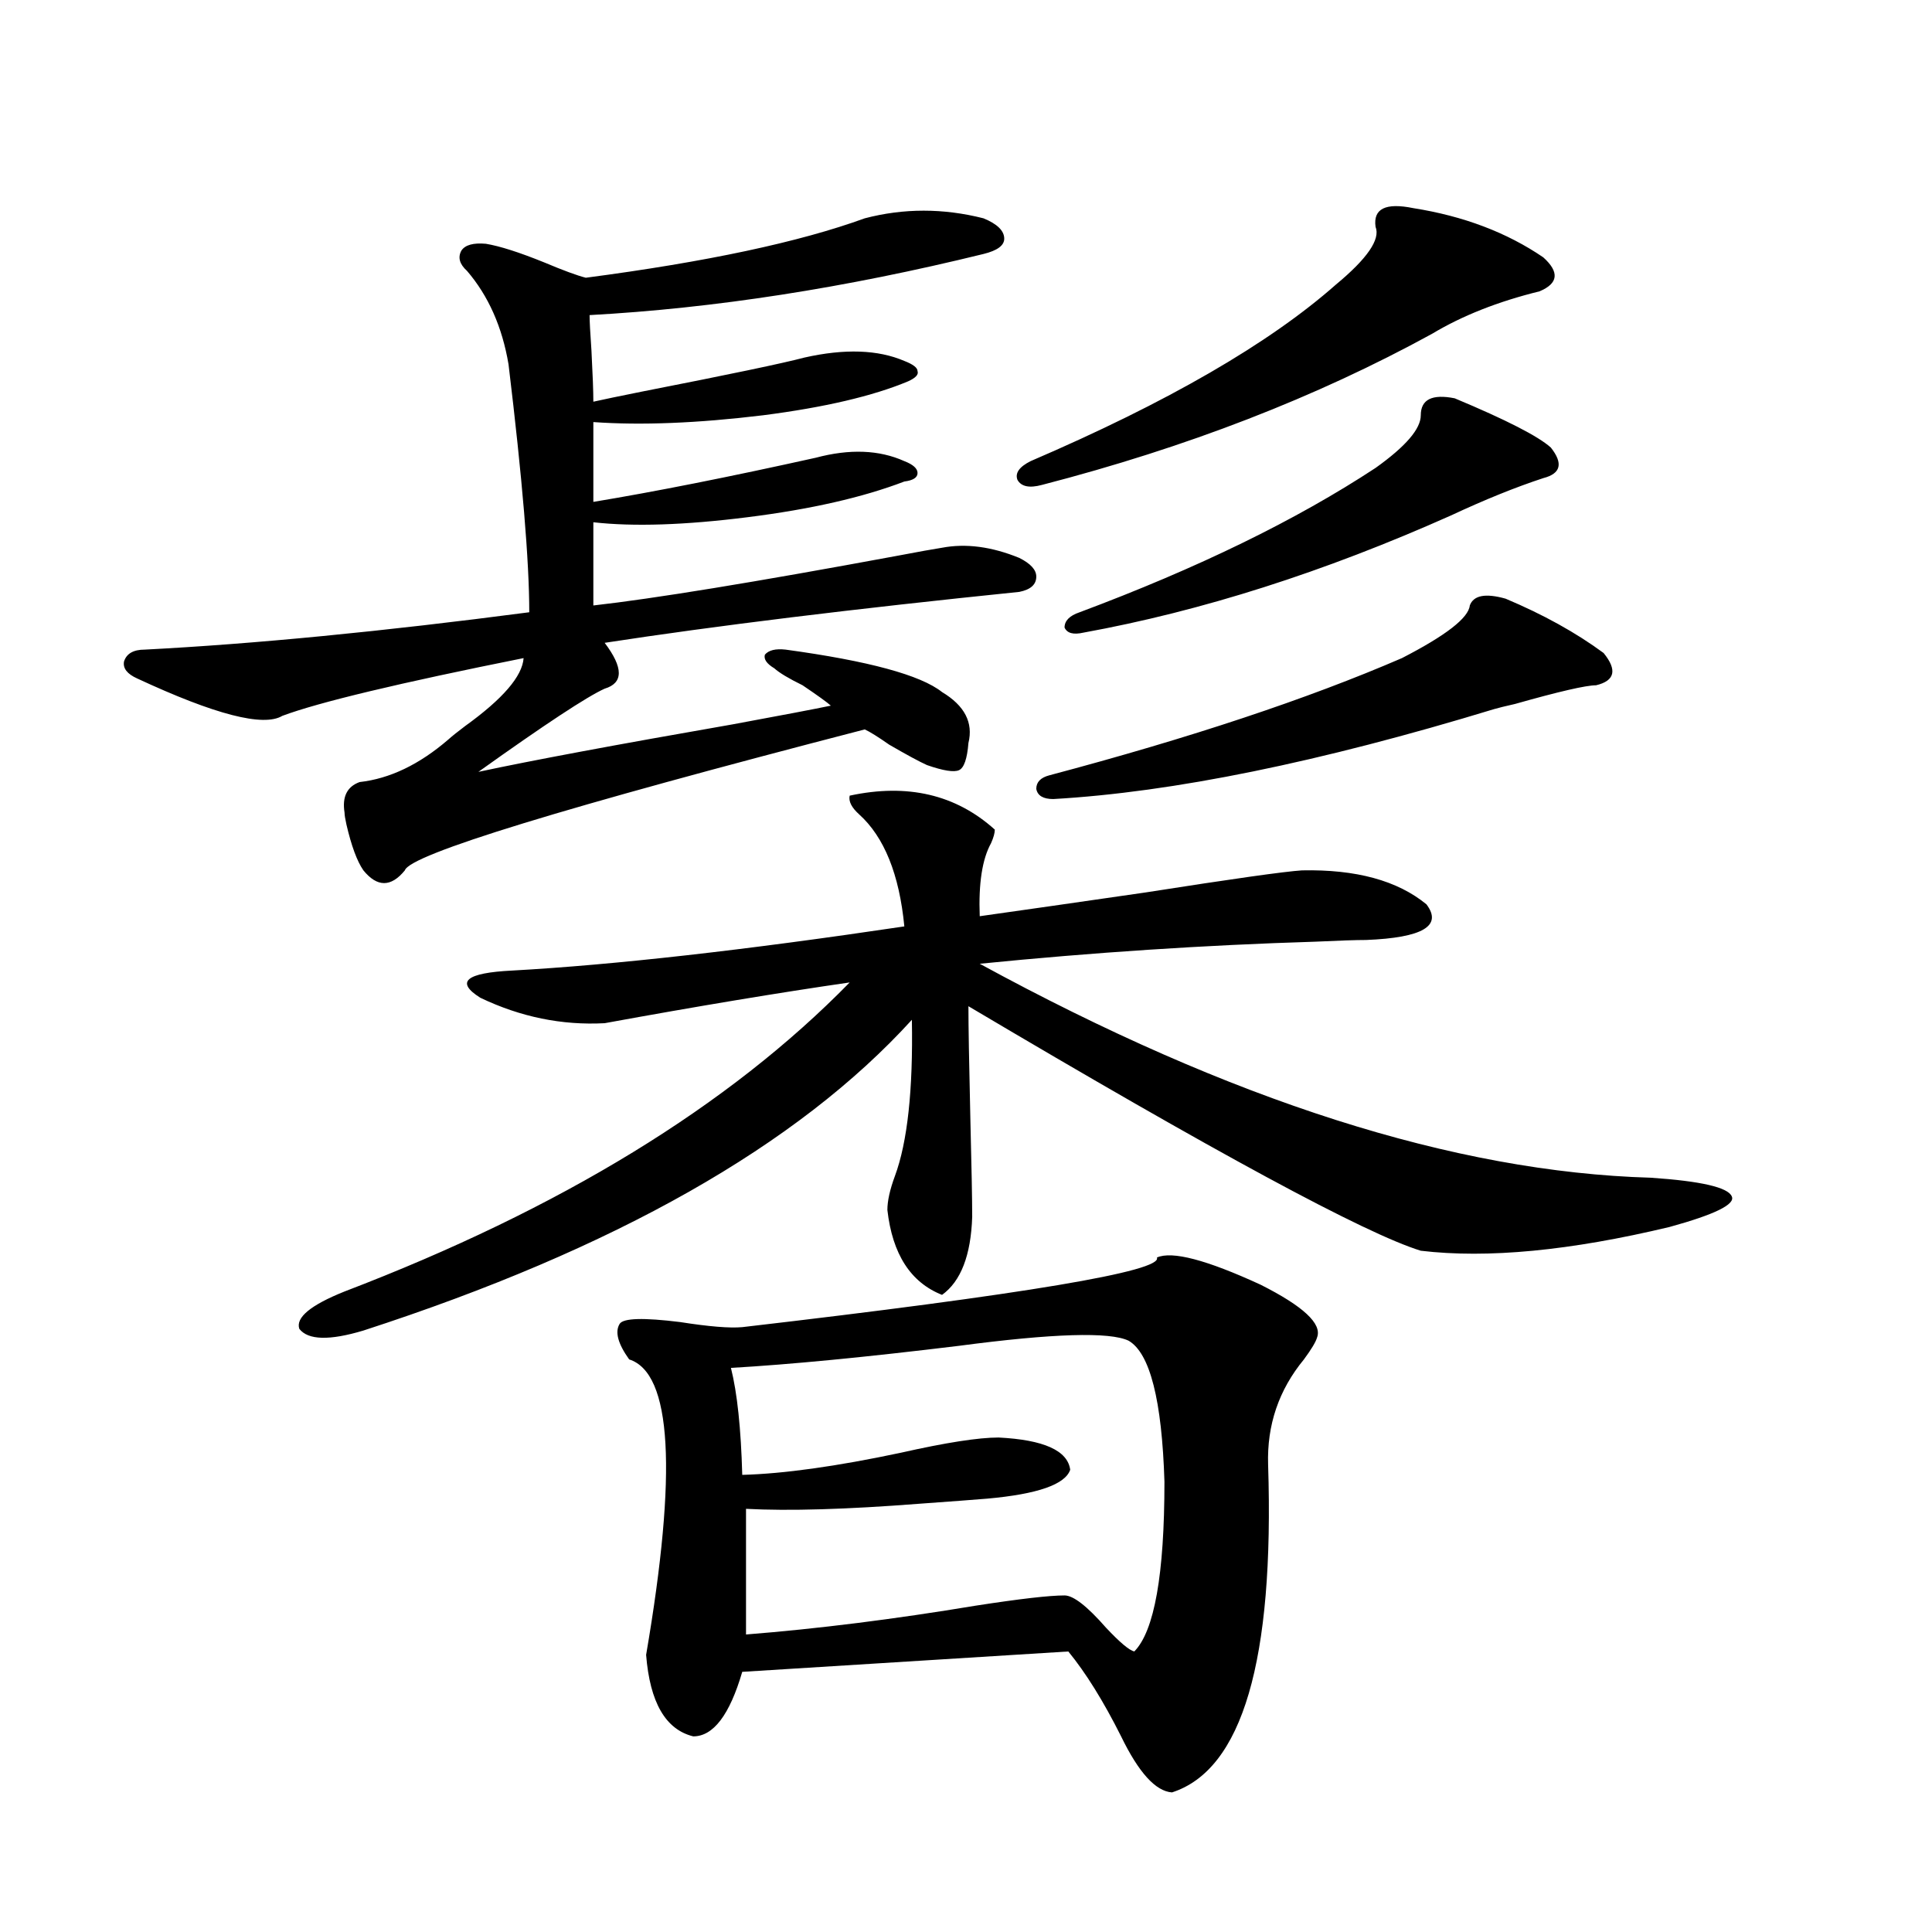<?xml version="1.0" encoding="utf-8"?>
<!-- Generator: Adobe Illustrator 16.0.0, SVG Export Plug-In . SVG Version: 6.00 Build 0)  -->
<!DOCTYPE svg PUBLIC "-//W3C//DTD SVG 1.1//EN" "http://www.w3.org/Graphics/SVG/1.1/DTD/svg11.dtd">
<svg version="1.1" id="图层_1" xmlns="http://www.w3.org/2000/svg" xmlns:xlink="http://www.w3.org/1999/xlink" x="0px" y="0px"
	 width="1000px" height="1000px" viewBox="0 0 1000 1000" enable-background="new 0 0 1000 1000" xml:space="preserve">
<path d="M447.599,113c20.152-5.273,40.64-5.273,61.462,0c7.149,2.938,10.731,6.454,10.731,10.547c0,3.516-3.582,6.152-10.731,7.91
	c-71.553,17.578-139.509,28.125-203.897,31.641c0,2.938,0.32,9.091,0.976,18.457c0.641,12.305,0.976,21.094,0.976,26.367
	c5.198-1.167,13.658-2.925,25.365-5.273c44.877-8.789,72.834-14.64,83.9-17.578c20.808-4.683,38.048-4.093,51.706,1.758
	c4.543,1.758,6.829,3.516,6.829,5.273c0.641,1.758-0.976,3.516-4.878,5.273c-18.216,7.622-43.261,13.485-75.12,17.578
	c-33.825,4.106-63.093,5.273-87.803,3.516v41.309c31.859-5.273,70.242-12.882,115.119-22.852
	c17.561-4.683,32.835-4.093,45.853,1.758c4.543,1.758,6.829,3.817,6.829,6.152c0,2.349-2.286,3.817-6.829,4.395
	c-21.463,8.212-48.459,14.364-80.974,18.457c-32.529,4.106-59.19,4.985-79.998,2.637v43.066
	c31.219-3.516,83.245-12.003,156.094-25.488c12.348-2.335,20.487-3.804,24.39-4.395c12.348-2.335,25.686-0.577,39.999,5.273
	c5.854,2.938,8.78,6.152,8.78,9.668c0,4.106-2.927,6.743-8.78,7.91c-85.852,8.789-157.404,17.578-214.629,26.367
	c9.756,12.896,9.756,20.806,0,23.73c-9.115,4.106-30.898,18.457-65.364,43.066c27.316-5.851,71.218-14.063,131.704-24.609
	c25.365-4.683,42.271-7.91,50.73-9.668c-1.951-1.758-6.829-5.273-14.634-10.547c-7.164-3.516-12.042-6.44-14.634-8.789
	c-3.902-2.335-5.533-4.683-4.878-7.031c1.951-2.335,5.519-3.214,10.731-2.637c42.926,5.864,69.907,13.184,80.974,21.973
	c11.707,7.031,16.25,15.82,13.658,26.367c-0.655,8.212-2.286,12.896-4.878,14.063c-2.606,1.181-8.14,0.302-16.585-2.637
	c-3.902-1.758-10.411-5.273-19.512-10.547c-5.854-4.093-10.091-6.729-12.683-7.91c-156.094,40.43-235.451,64.751-238.043,72.949
	c-7.164,8.789-14.313,8.789-21.463,0c-3.262-4.683-6.188-12.593-8.78-23.73c-0.655-2.925-0.976-4.972-0.976-6.152
	c-1.311-8.198,1.296-13.472,7.805-15.82c15.609-1.758,30.884-9.077,45.853-21.973c1.951-1.758,4.878-4.093,8.78-7.031
	c19.512-14.063,29.588-25.776,30.243-35.156c-64.389,12.896-106.019,22.852-124.875,29.883c-9.756,5.864-34.801-0.577-75.12-19.336
	c-5.213-2.335-7.484-5.273-6.829-8.789c1.296-4.093,4.878-6.152,10.731-6.152c56.584-2.925,122.924-9.366,199.02-19.336
	c0-26.367-3.582-69.132-10.731-128.32c-3.262-19.336-10.411-35.444-21.463-48.34c-3.902-3.516-4.878-7.031-2.927-10.547
	c1.951-2.925,6.174-4.093,12.683-3.516c7.149,1.181,17.226,4.395,30.243,9.668c9.756,4.106,16.905,6.743,21.463,7.91
	C365.649,135.563,413.773,125.305,447.599,113z M439.794,411.828c29.908-6.44,54.953-0.577,75.12,17.578
	c0,1.758-0.655,4.106-1.951,7.031c-4.558,8.212-6.509,20.806-5.854,37.793c20.808-2.925,49.42-7.031,85.852-12.305
	c44.877-7.031,71.858-10.835,80.974-11.426c27.957-0.577,49.42,5.273,64.389,17.578c8.445,11.138-1.951,17.29-31.219,18.457
	c-5.213,0-13.993,0.302-26.341,0.879c-57.239,1.758-115.119,5.575-173.654,11.426c130.073,70.903,245.848,107.817,347.309,110.742
	c26.006,1.758,39.999,4.985,41.95,9.668c1.951,4.106-8.78,9.38-32.194,15.82c-51.386,12.305-94.312,16.411-128.777,12.305
	c-28.627-8.789-106.674-50.977-234.141-126.563c0,9.97,0.32,29.004,0.976,57.129c0.641,25.79,0.976,43.066,0.976,51.855
	c-0.655,19.927-5.854,33.398-15.609,40.43c-16.265-6.44-25.7-21.094-28.292-43.945c0-4.683,1.296-10.547,3.902-17.578
	c6.494-17.578,9.421-44.522,8.78-80.859c-59.19,65.039-153.822,118.652-283.896,160.84c-17.561,5.273-28.627,4.985-33.17-0.879
	c-1.951-5.851,5.854-12.305,23.414-19.336c111.857-42.765,199.02-96.089,261.457-159.961
	c-36.432,5.273-78.702,12.305-126.826,21.094c-22.118,1.181-43.581-3.214-64.389-13.184c-13.018-8.198-7.484-12.882,16.585-14.063
	c52.682-2.925,120.317-10.547,202.922-22.852c-2.606-26.944-10.411-46.28-23.414-58.008
	C440.77,417.98,439.139,414.767,439.794,411.828z M598.814,650.891c7.805-3.516,25.686,1.181,53.657,14.063
	c22.104,11.138,31.859,20.215,29.268,27.246c-0.655,2.349-2.927,6.152-6.829,11.426c-13.018,15.82-19.191,33.989-18.536,54.492
	c3.247,101.362-13.338,157.901-49.755,169.629c-8.46-0.591-17.24-10.259-26.341-29.004c-9.115-18.169-18.216-32.821-27.316-43.945
	l-168.776,10.547c-6.509,22.261-14.969,33.398-25.365,33.398c-14.313-3.516-22.438-17.578-24.39-42.188
	c16.25-94.922,13.323-145.898-8.78-152.93c-5.854-8.198-7.484-14.351-4.878-18.457c1.951-2.925,12.348-3.214,31.219-0.879
	c14.954,2.349,25.686,3.228,32.194,2.637C530.523,669.938,602.062,657.922,598.814,650.891z M584.181,693.957
	c-9.756-4.683-39.023-3.804-87.803,2.637c-48.139,5.864-87.482,9.668-118.046,11.426c3.247,12.896,5.198,31.353,5.854,55.371
	c21.463-0.577,48.779-4.395,81.949-11.426c23.414-5.273,40.319-7.91,50.73-7.91c23.414,1.181,35.762,6.743,37.072,16.699
	c-2.606,7.622-16.92,12.606-42.926,14.941c-7.164,0.591-18.871,1.47-35.121,2.637c-37.728,2.938-67.65,3.817-89.754,2.637v65.039
	c37.072-2.938,76.736-7.91,119.021-14.941c22.759-3.516,38.048-5.273,45.853-5.273c4.543,0,11.707,5.562,21.463,16.699
	c7.149,7.608,12.027,11.714,14.634,12.305c10.396-10.547,15.609-39.839,15.609-87.891
	C601.406,724.719,595.232,700.411,584.181,693.957z M731.494,107.727c26.006,4.106,48.444,12.606,67.315,25.488
	c8.445,7.622,7.805,13.485-1.951,17.578c-21.463,5.273-39.999,12.606-55.608,21.973c-59.846,32.821-127.161,58.887-201.946,78.223
	c-6.509,1.758-10.731,0.879-12.683-2.637c-1.311-3.516,0.976-6.729,6.829-9.668c70.883-30.46,123.564-60.933,158.045-91.406
	c16.25-13.472,23.079-23.429,20.487-29.883C710.672,108.028,717.181,104.802,731.494,107.727z M779.298,309.875
	c19.512,8.212,36.417,17.578,50.73,28.125c7.149,8.789,5.854,14.364-3.902,16.699c-5.213,0-19.191,3.228-41.95,9.668
	c-5.213,1.181-8.78,2.06-10.731,2.637c-90.409,27.548-166.505,43.066-228.287,46.582c-5.213,0-8.14-1.758-8.78-5.273
	c0-3.516,2.271-5.851,6.829-7.031c72.834-19.336,133.655-39.551,182.435-60.645c22.759-11.714,34.466-20.792,35.121-27.246
	C762.713,308.117,768.887,306.95,779.298,309.875z M752.957,206.164c26.661,11.138,43.246,19.638,49.755,25.488
	c6.494,8.212,5.198,13.485-3.902,15.82c-14.313,4.696-30.243,11.138-47.804,19.336c-65.699,29.306-129.112,49.521-190.239,60.645
	c-5.213,1.181-8.46,0.302-9.756-2.637c0-3.516,2.592-6.152,7.805-7.91c61.127-22.852,112.192-47.749,153.167-74.707
	c15.609-11.124,23.414-20.215,23.414-27.246C735.396,206.755,741.25,203.829,752.957,206.164z"/>
</svg>
